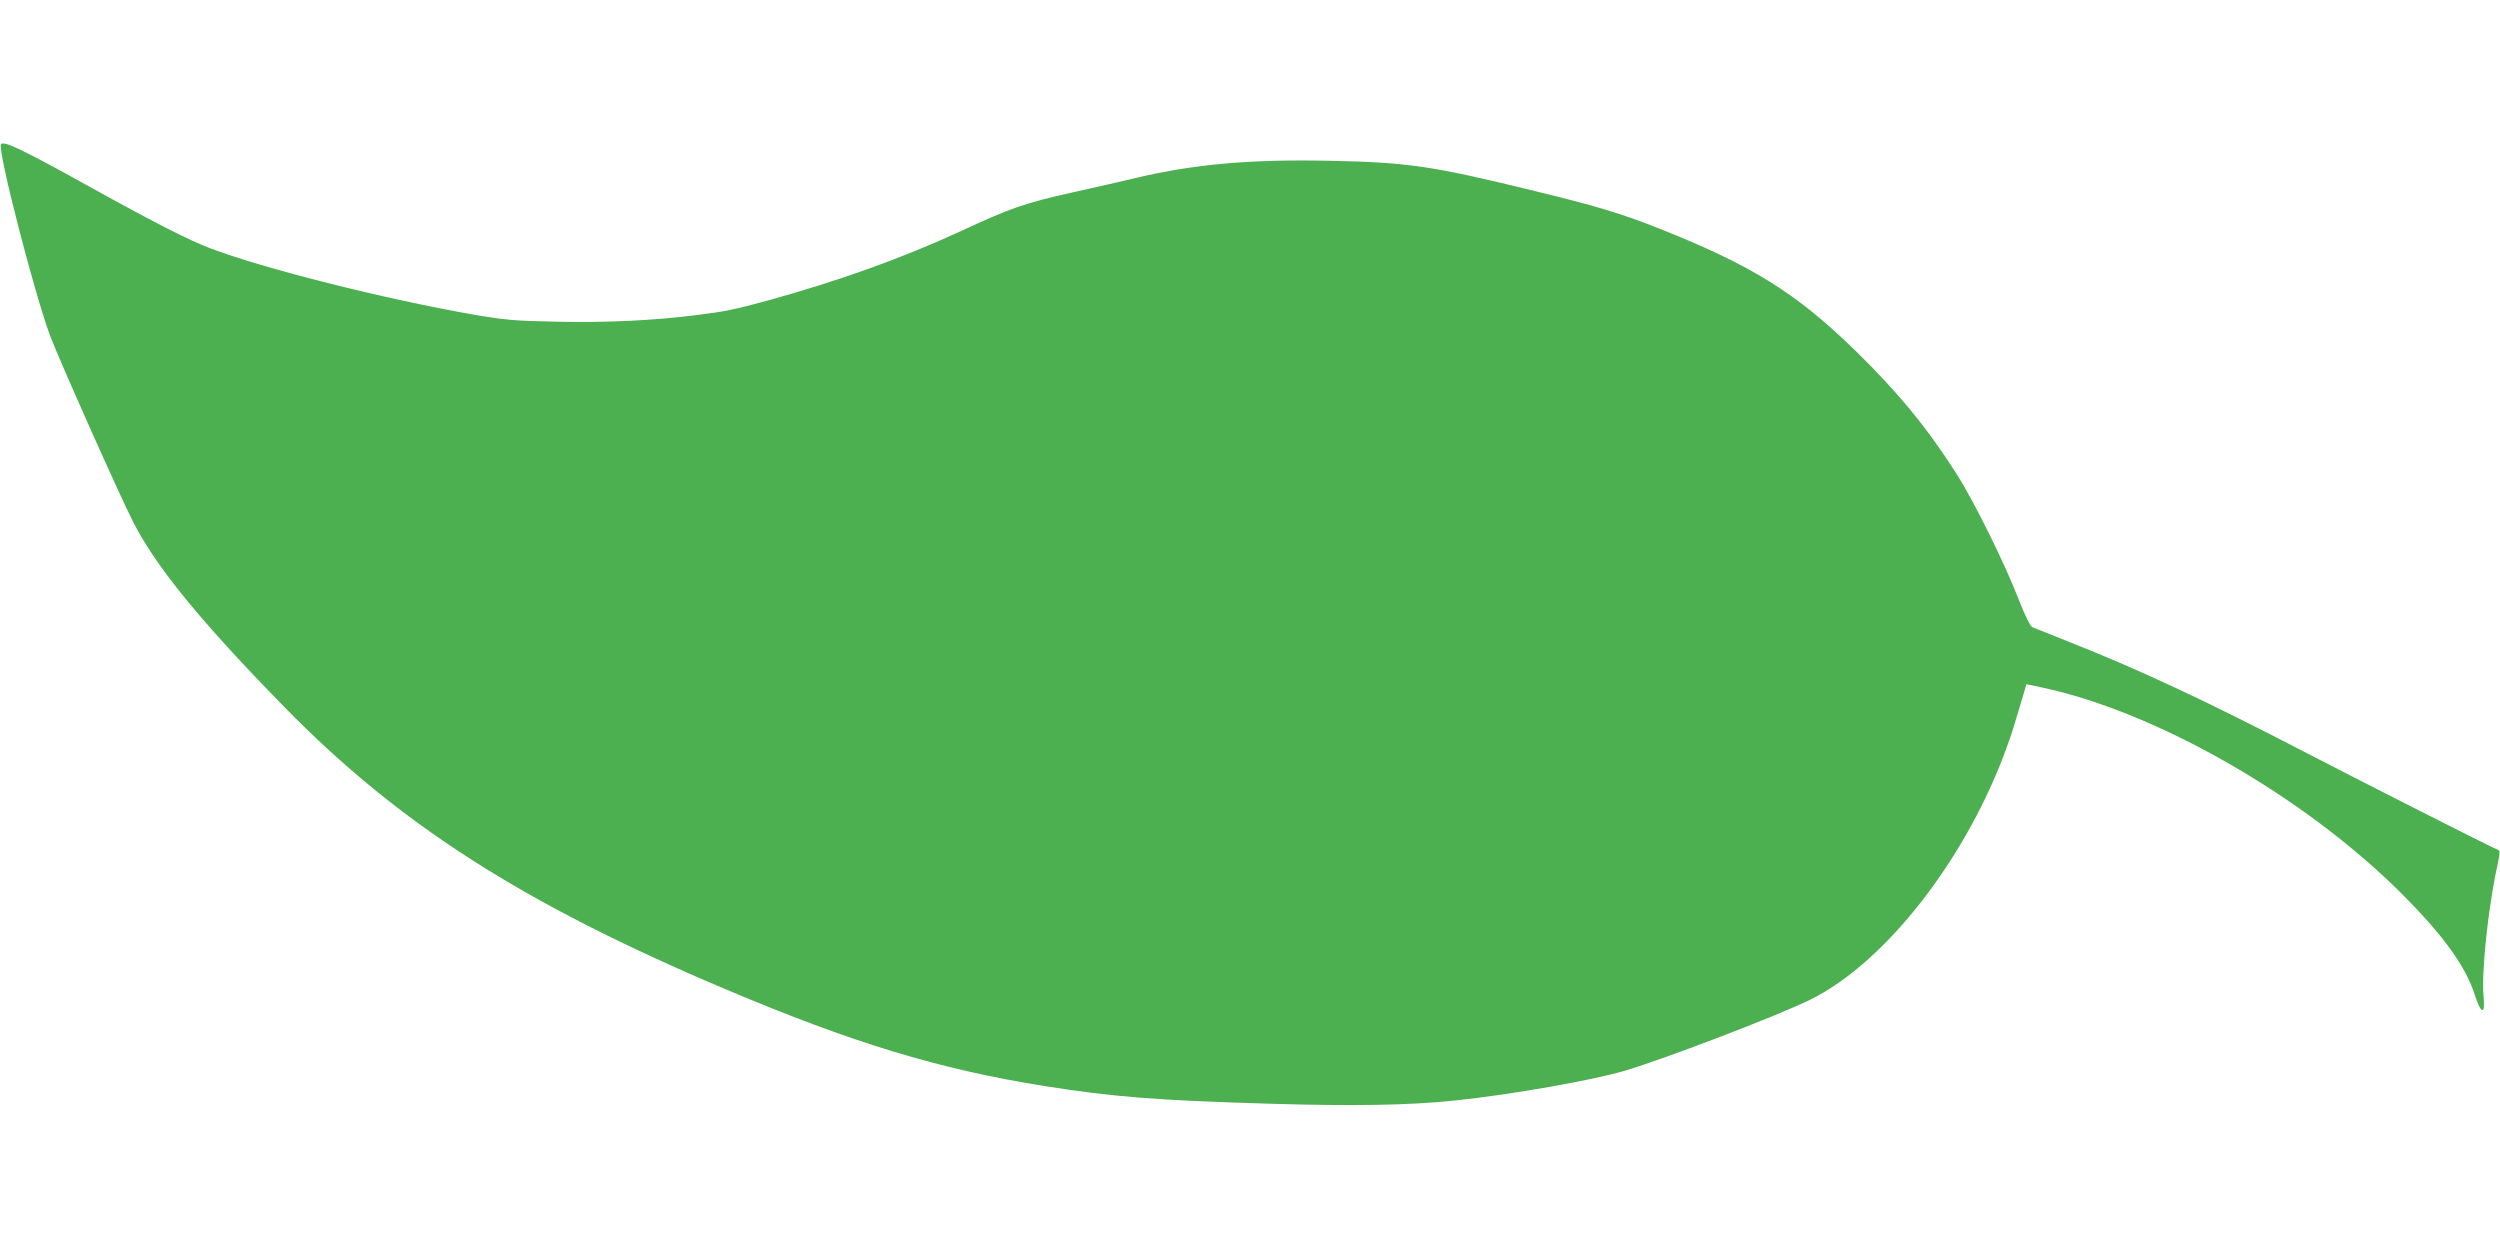 <?xml version="1.0" standalone="no"?>
<!DOCTYPE svg PUBLIC "-//W3C//DTD SVG 20010904//EN"
 "http://www.w3.org/TR/2001/REC-SVG-20010904/DTD/svg10.dtd">
<svg version="1.0" xmlns="http://www.w3.org/2000/svg"
 width="1280pt" height="640pt" viewBox="0 0 1280 640"
 preserveAspectRatio="xMidYMid meet">
<g transform="translate(0,640) scale(0.1,-0.1)"
fill="#4caf50" stroke="none">
<path d="M5 5661 c-18 -30 170 -761 252 -981 44 -118 357 -820 425 -953 119
-232 344 -507 773 -946 589 -602 1225 -1009 2265 -1448 646 -273 1087 -407
1624 -493 353 -56 576 -74 1158 -91 423 -13 716 -8 943 16 291 30 715 105 878
154 218 66 769 277 942 361 411 200 853 790 1044 1395 22 72 46 151 53 176
l13 46 80 -17 c585 -124 1345 -559 1841 -1055 212 -212 329 -373 375 -519 32
-100 54 -104 45 -8 -12 120 23 456 71 672 13 63 14 75 2 79 -22 7 -707 354
-1019 516 -470 244 -825 410 -1170 546 -96 39 -183 73 -193 77 -12 5 -38 57
-73 147 -72 185 -224 492 -314 635 -147 232 -303 423 -521 635 -302 295 -529
436 -1004 625 -192 76 -321 115 -625 189 -538 132 -659 150 -1071 158 -400 8
-686 -18 -979 -87 -69 -17 -216 -50 -328 -75 -246 -55 -318 -80 -576 -200
-300 -138 -615 -251 -986 -354 -170 -46 -216 -56 -370 -75 -212 -27 -465 -39
-713 -33 -212 4 -264 9 -422 36 -465 82 -1076 236 -1352 341 -107 41 -288 133
-598 305 -368 204 -457 246 -470 226z"/>
</g>
</svg>
